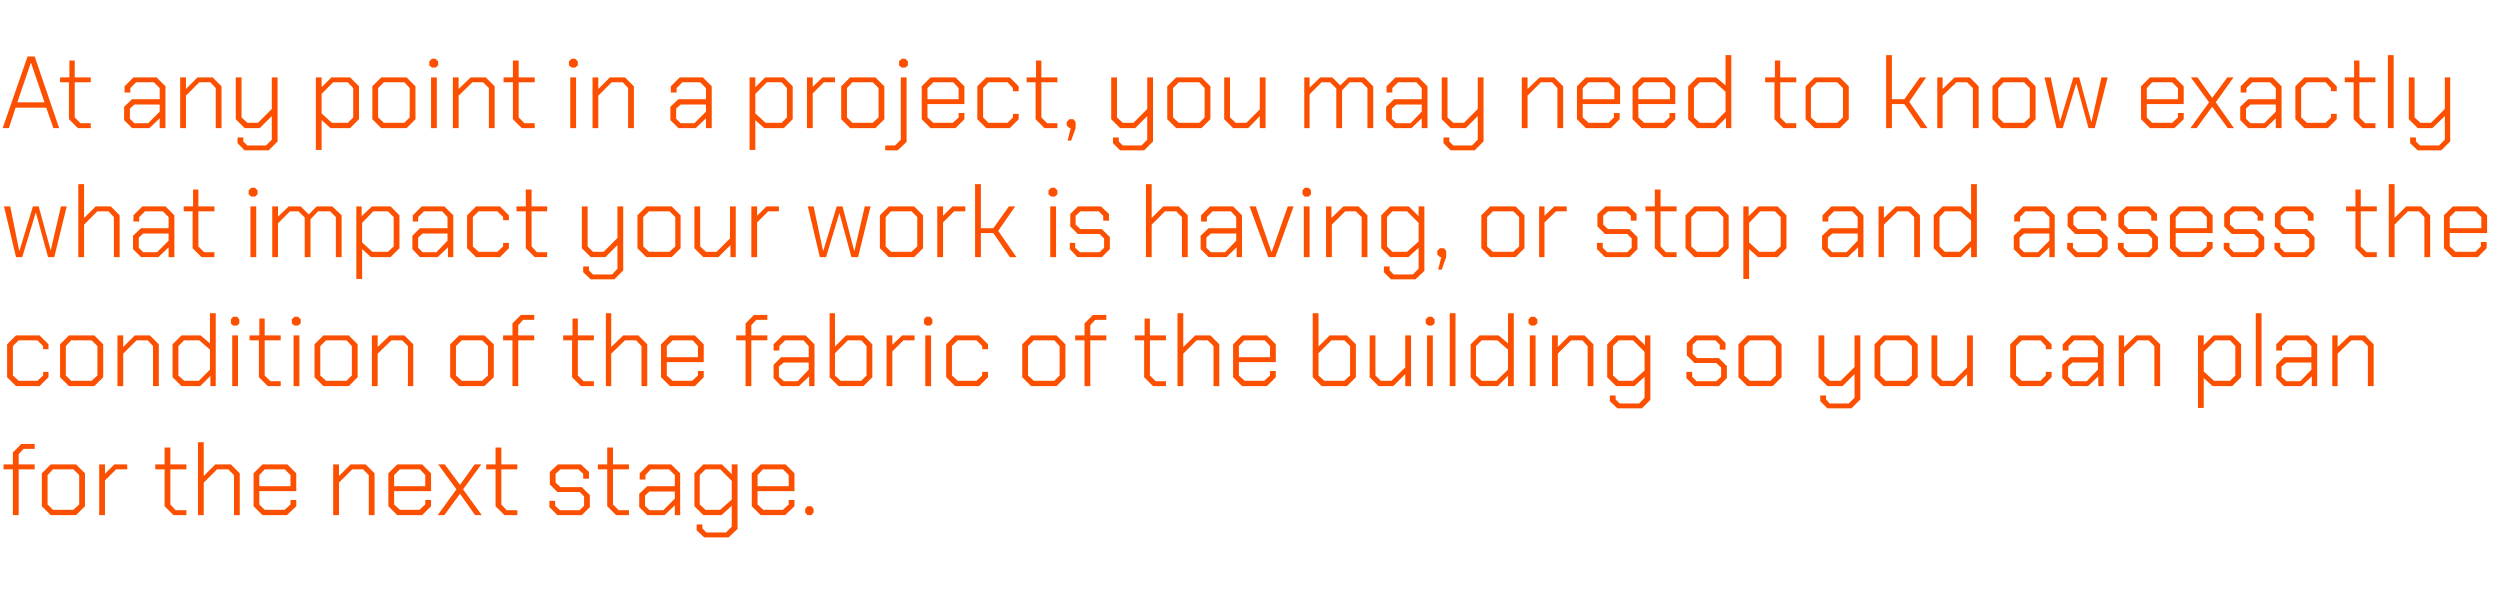 <?xml version="1.0" standalone="no"?><!DOCTYPE svg PUBLIC "-//W3C//DTD SVG 1.1//EN" "http://www.w3.org/Graphics/SVG/1.1/DTD/svg11.dtd"><svg xmlns="http://www.w3.org/2000/svg" version="1.1" width="562px" height="136.1px" viewBox="0 -6 562 136.1" style="top:-6px">  <desc>At any point in a project, you may need to know exactly what impact your work is having, or stop and assess the condi...</desc>  <defs/>  <g id="Polygon332069">    <path d="M 2.9 99.5 L 0.8 99.5 L 0.8 98.4 L 2.9 98.4 L 2.9 95.7 L 4.8 93.8 L 7.8 93.8 L 7.8 94.9 L 5.3 94.9 L 4.2 96.1 L 4.2 98.4 L 7.8 98.4 L 7.8 99.5 L 4.2 99.5 L 4.2 109.8 L 2.9 109.8 L 2.9 99.5 Z M 9.4 107.8 L 9.4 100.4 L 11.4 98.4 L 17.1 98.4 L 19.1 100.4 L 19.1 107.8 L 17.1 109.8 L 11.4 109.8 L 9.4 107.8 Z M 16.5 108.6 L 17.8 107.4 L 17.8 100.8 L 16.5 99.5 L 11.9 99.5 L 10.7 100.8 L 10.7 107.4 L 11.9 108.6 L 16.5 108.6 Z M 22.3 98.4 L 23.6 98.4 L 23.6 100.5 L 25.7 98.4 L 28.6 98.4 L 28.6 99.5 L 26.1 99.5 L 23.6 102 L 23.6 109.8 L 22.3 109.8 L 22.3 98.4 Z M 37 107.8 L 37 99.5 L 34.9 99.5 L 34.9 98.4 L 37 98.4 L 37 94.6 L 38.3 94.6 L 38.3 98.4 L 41.9 98.4 L 41.9 99.5 L 38.3 99.5 L 38.3 107.4 L 39.5 108.7 L 41.9 108.7 L 41.9 109.8 L 39 109.8 L 37 107.8 Z M 44.5 93.4 L 45.8 93.4 L 45.8 101 L 48.4 98.4 L 51.9 98.4 L 53.9 100.4 L 53.9 109.8 L 52.6 109.8 L 52.6 100.8 L 51.3 99.5 L 48.8 99.5 L 45.8 102.5 L 45.8 109.8 L 44.5 109.8 L 44.5 93.4 Z M 57 107.8 L 57 100.4 L 59 98.4 L 64.6 98.4 L 66.6 100.4 L 66.6 104.4 L 58.3 104.4 L 58.3 107.4 L 59.5 108.6 L 64 108.6 L 65.3 107.4 L 65.3 106.4 L 66.6 106.4 L 66.6 107.8 L 64.5 109.8 L 59 109.8 L 57 107.8 Z M 65.3 103.3 L 65.3 100.8 L 64 99.5 L 59.5 99.5 L 58.3 100.8 L 58.3 103.3 L 65.3 103.3 Z M 74.9 98.4 L 76.2 98.4 L 76.2 101 L 78.8 98.4 L 82.2 98.4 L 84.2 100.4 L 84.2 109.8 L 82.9 109.8 L 82.9 100.8 L 81.6 99.5 L 79.2 99.5 L 76.2 102.5 L 76.2 109.8 L 74.9 109.8 L 74.9 98.4 Z M 87.3 107.8 L 87.3 100.4 L 89.3 98.4 L 94.9 98.4 L 96.9 100.4 L 96.9 104.4 L 88.6 104.4 L 88.6 107.4 L 89.9 108.6 L 94.3 108.6 L 95.6 107.4 L 95.6 106.4 L 96.9 106.4 L 96.9 107.8 L 94.9 109.8 L 89.3 109.8 L 87.3 107.8 Z M 95.6 103.3 L 95.6 100.8 L 94.4 99.5 L 89.9 99.5 L 88.6 100.8 L 88.6 103.3 L 95.6 103.3 Z M 106.8 109.8 L 103.4 105 L 99.9 109.8 L 98.4 109.8 L 102.6 104 L 98.5 98.4 L 100 98.4 L 103.4 103 L 106.7 98.4 L 108.2 98.4 L 104.1 104 L 108.3 109.8 L 106.8 109.8 Z M 111.4 107.8 L 111.4 99.5 L 109.3 99.5 L 109.3 98.4 L 111.4 98.4 L 111.4 94.6 L 112.7 94.6 L 112.7 98.4 L 116.3 98.4 L 116.3 99.5 L 112.7 99.5 L 112.7 107.4 L 113.9 108.7 L 116.3 108.7 L 116.3 109.8 L 113.4 109.8 L 111.4 107.8 Z M 123.5 108 L 123.5 106.6 L 124.8 106.6 L 124.8 107.7 L 125.9 108.7 L 130.3 108.7 L 131.3 107.7 L 131.3 105.6 L 130.3 104.6 L 125.3 104.6 L 123.6 102.9 L 123.6 100.1 L 125.4 98.4 L 130.6 98.4 L 132.4 100.1 L 132.4 101.6 L 131.1 101.6 L 131.1 100.5 L 130 99.5 L 126 99.5 L 124.9 100.5 L 124.9 102.5 L 126 103.5 L 130.8 103.5 L 132.6 105.3 L 132.6 108 L 130.8 109.8 L 125.3 109.8 L 123.5 108 Z M 136.5 107.8 L 136.5 99.5 L 134.4 99.5 L 134.4 98.4 L 136.5 98.4 L 136.5 94.6 L 137.8 94.6 L 137.8 98.4 L 141.4 98.4 L 141.4 99.5 L 137.8 99.5 L 137.8 107.4 L 139.1 108.7 L 141.4 108.7 L 141.4 109.8 L 138.5 109.8 L 136.5 107.8 Z M 143.7 108 L 143.7 105 L 145.5 103.3 L 151.7 103.3 L 151.7 100.8 L 150.4 99.5 L 146.3 99.5 L 145.1 100.8 L 145.1 101.8 L 143.8 101.8 L 143.8 100.4 L 145.8 98.4 L 150.9 98.4 L 152.9 100.4 L 152.9 109.8 L 151.7 109.8 L 151.7 107.6 L 149.4 109.8 L 145.5 109.8 L 143.7 108 Z M 149.1 108.7 L 151.7 106.1 L 151.7 104.5 L 146 104.5 L 145 105.4 L 145 107.7 L 146 108.7 L 149.1 108.7 Z M 165.8 98.4 L 165.8 112.9 L 163.8 114.8 L 158.3 114.8 L 156.6 113.2 L 156.6 111.9 L 157.9 111.9 L 157.9 112.8 L 158.8 113.7 L 163.2 113.7 L 164.5 112.4 L 164.5 107.7 L 162.2 109.8 L 158.1 109.8 L 156.1 107.8 L 156.1 100.4 L 158.1 98.4 L 162.3 98.4 L 164.5 100.6 L 164.5 98.4 L 165.8 98.4 Z M 164.5 102.1 L 161.9 99.5 L 158.6 99.5 L 157.3 100.8 L 157.3 107.4 L 158.6 108.6 L 161.9 108.6 L 164.5 106.3 L 164.5 102.1 Z M 169 107.8 L 169 100.4 L 171 98.4 L 176.6 98.4 L 178.6 100.4 L 178.6 104.4 L 170.3 104.4 L 170.3 107.4 L 171.6 108.6 L 176 108.6 L 177.3 107.4 L 177.3 106.4 L 178.6 106.4 L 178.6 107.8 L 176.5 109.8 L 171 109.8 L 169 107.8 Z M 177.3 103.3 L 177.3 100.8 L 176 99.5 L 171.5 99.5 L 170.3 100.8 L 170.3 103.3 L 177.3 103.3 Z M 181 109.2 L 181 108.4 L 181.5 107.8 L 182.4 107.8 L 182.9 108.4 L 182.9 109.2 L 182.4 109.8 L 181.5 109.8 L 181 109.2 Z " stroke="none" fill="#fc5000"/>  </g>  <g id="Polygon332068">    <path d="M 1.6 78.8 L 1.6 71.4 L 3.6 69.4 L 8.9 69.4 L 10.9 71.4 L 10.9 72.5 L 9.7 72.5 L 9.7 71.8 L 8.4 70.5 L 4.2 70.5 L 2.9 71.8 L 2.9 78.4 L 4.2 79.6 L 8.4 79.6 L 9.7 78.4 L 9.7 77.6 L 10.9 77.6 L 10.9 78.8 L 8.9 80.8 L 3.6 80.8 L 1.6 78.8 Z M 13.5 78.8 L 13.5 71.4 L 15.5 69.4 L 21.2 69.4 L 23.2 71.4 L 23.2 78.8 L 21.2 80.8 L 15.5 80.8 L 13.5 78.8 Z M 20.6 79.6 L 21.9 78.4 L 21.9 71.8 L 20.6 70.5 L 16 70.5 L 14.8 71.8 L 14.8 78.4 L 16 79.6 L 20.6 79.6 Z M 26.4 69.4 L 27.7 69.4 L 27.7 72 L 30.3 69.4 L 33.7 69.4 L 35.7 71.4 L 35.7 80.8 L 34.4 80.8 L 34.4 71.8 L 33.2 70.5 L 30.7 70.5 L 27.7 73.5 L 27.7 80.8 L 26.4 80.8 L 26.4 69.4 Z M 38.8 78.8 L 38.8 71.4 L 40.8 69.4 L 45.1 69.4 L 47.2 71.2 L 47.2 64.4 L 48.5 64.4 L 48.5 80.8 L 47.3 80.8 L 47.3 78.5 L 45 80.8 L 40.8 80.8 L 38.8 78.8 Z M 44.7 79.6 L 47.2 77.1 L 47.2 72.6 L 44.8 70.5 L 41.4 70.5 L 40.1 71.8 L 40.1 78.4 L 41.4 79.6 L 44.7 79.6 Z M 51.9 66.7 L 51.9 65.8 L 52.4 65.2 L 53.3 65.2 L 53.8 65.8 L 53.8 66.7 L 53.3 67.2 L 52.4 67.2 L 51.9 66.7 Z M 52.2 69.4 L 53.5 69.4 L 53.5 80.8 L 52.2 80.8 L 52.2 69.4 Z M 58.2 78.8 L 58.2 70.5 L 56.1 70.5 L 56.1 69.4 L 58.3 69.4 L 58.3 65.6 L 59.5 65.6 L 59.5 69.4 L 63.1 69.4 L 63.1 70.5 L 59.5 70.5 L 59.5 78.4 L 60.8 79.7 L 63.1 79.7 L 63.1 80.8 L 60.2 80.8 L 58.2 78.8 Z M 65.6 66.7 L 65.6 65.8 L 66.2 65.2 L 67 65.2 L 67.6 65.8 L 67.6 66.7 L 67 67.2 L 66.2 67.2 L 65.6 66.7 Z M 66 69.4 L 67.3 69.4 L 67.3 80.8 L 66 80.8 L 66 69.4 Z M 70.7 78.8 L 70.7 71.4 L 72.7 69.4 L 78.4 69.4 L 80.4 71.4 L 80.4 78.8 L 78.4 80.8 L 72.7 80.8 L 70.7 78.8 Z M 77.9 79.6 L 79.1 78.4 L 79.1 71.8 L 77.9 70.5 L 73.3 70.5 L 72 71.8 L 72 78.4 L 73.3 79.6 L 77.9 79.6 Z M 83.6 69.4 L 84.9 69.4 L 84.9 72 L 87.6 69.4 L 90.9 69.4 L 92.9 71.4 L 92.9 80.8 L 91.7 80.8 L 91.7 71.8 L 90.4 70.5 L 88 70.5 L 84.9 73.5 L 84.9 80.8 L 83.6 80.8 L 83.6 69.4 Z M 101.2 78.8 L 101.2 71.4 L 103.2 69.4 L 108.9 69.4 L 111 71.4 L 111 78.8 L 108.9 80.8 L 103.2 80.8 L 101.2 78.8 Z M 108.4 79.6 L 109.7 78.4 L 109.7 71.8 L 108.4 70.5 L 103.8 70.5 L 102.5 71.8 L 102.5 78.4 L 103.8 79.6 L 108.4 79.6 Z M 115.2 70.5 L 113.1 70.5 L 113.1 69.4 L 115.2 69.4 L 115.2 66.7 L 117.1 64.8 L 120.1 64.8 L 120.1 65.9 L 117.6 65.9 L 116.5 67.1 L 116.5 69.4 L 120.1 69.4 L 120.1 70.5 L 116.5 70.5 L 116.5 80.8 L 115.2 80.8 L 115.2 70.5 Z M 128.6 78.8 L 128.6 70.5 L 126.6 70.5 L 126.6 69.4 L 128.7 69.4 L 128.7 65.6 L 129.9 65.6 L 129.9 69.4 L 133.5 69.4 L 133.5 70.5 L 129.9 70.5 L 129.9 78.4 L 131.2 79.7 L 133.5 79.7 L 133.5 80.8 L 130.6 80.8 L 128.6 78.8 Z M 136.2 64.4 L 137.4 64.4 L 137.4 72 L 140.1 69.4 L 143.5 69.4 L 145.5 71.4 L 145.5 80.8 L 144.2 80.8 L 144.2 71.8 L 143 70.5 L 140.5 70.5 L 137.4 73.5 L 137.4 80.8 L 136.2 80.8 L 136.2 64.4 Z M 148.6 78.8 L 148.6 71.4 L 150.6 69.4 L 156.2 69.4 L 158.2 71.4 L 158.2 75.4 L 149.9 75.4 L 149.9 78.4 L 151.2 79.6 L 155.6 79.6 L 156.9 78.4 L 156.9 77.4 L 158.2 77.4 L 158.2 78.8 L 156.2 80.8 L 150.6 80.8 L 148.6 78.8 Z M 156.9 74.3 L 156.9 71.8 L 155.7 70.5 L 151.2 70.5 L 149.9 71.8 L 149.9 74.3 L 156.9 74.3 Z M 167.6 70.5 L 165.5 70.5 L 165.5 69.4 L 167.6 69.4 L 167.6 66.7 L 169.5 64.8 L 172.5 64.8 L 172.5 65.9 L 170 65.9 L 168.9 67.1 L 168.9 69.4 L 172.5 69.4 L 172.5 70.5 L 168.9 70.5 L 168.9 80.8 L 167.6 80.8 L 167.6 70.5 Z M 173.9 79 L 173.9 76 L 175.6 74.3 L 181.8 74.3 L 181.8 71.8 L 180.6 70.5 L 176.5 70.5 L 175.2 71.8 L 175.2 72.8 L 173.9 72.8 L 173.9 71.4 L 175.9 69.4 L 181.1 69.4 L 183.1 71.4 L 183.1 80.8 L 181.9 80.8 L 181.9 78.6 L 179.6 80.8 L 175.6 80.8 L 173.9 79 Z M 179.3 79.7 L 181.8 77.1 L 181.8 75.5 L 176.2 75.5 L 175.1 76.4 L 175.1 78.7 L 176.2 79.7 L 179.3 79.7 Z M 186.5 78.8 L 186.5 64.4 L 187.7 64.4 L 187.7 71.9 L 190.2 69.4 L 194.1 69.4 L 196.1 71.4 L 196.1 78.8 L 194.1 80.8 L 188.5 80.8 L 186.5 78.8 Z M 193.6 79.6 L 194.8 78.4 L 194.8 71.8 L 193.6 70.5 L 190.6 70.5 L 187.7 73.4 L 187.7 78.4 L 189 79.6 L 193.6 79.6 Z M 199.3 69.4 L 200.6 69.4 L 200.6 71.5 L 202.8 69.4 L 205.6 69.4 L 205.6 70.5 L 203.1 70.5 L 200.6 73 L 200.6 80.8 L 199.3 80.8 L 199.3 69.4 Z M 207.7 66.7 L 207.7 65.8 L 208.2 65.2 L 209.1 65.2 L 209.6 65.8 L 209.6 66.7 L 209.1 67.2 L 208.2 67.2 L 207.7 66.7 Z M 208 69.4 L 209.3 69.4 L 209.3 80.8 L 208 80.8 L 208 69.4 Z M 212.7 78.8 L 212.7 71.4 L 214.7 69.4 L 220.1 69.4 L 222.1 71.4 L 222.1 72.5 L 220.8 72.5 L 220.8 71.8 L 219.5 70.5 L 215.3 70.5 L 214 71.8 L 214 78.4 L 215.3 79.6 L 219.5 79.6 L 220.8 78.4 L 220.8 77.6 L 222.1 77.6 L 222.1 78.8 L 220.1 80.8 L 214.7 80.8 L 212.7 78.8 Z M 229.8 78.8 L 229.8 71.4 L 231.8 69.4 L 237.5 69.4 L 239.5 71.4 L 239.5 78.8 L 237.5 80.8 L 231.8 80.8 L 229.8 78.8 Z M 237 79.6 L 238.2 78.4 L 238.2 71.8 L 237 70.5 L 232.4 70.5 L 231.1 71.8 L 231.1 78.4 L 232.4 79.6 L 237 79.6 Z M 243.8 70.5 L 241.7 70.5 L 241.7 69.4 L 243.8 69.4 L 243.8 66.7 L 245.7 64.8 L 248.7 64.8 L 248.7 65.9 L 246.2 65.9 L 245.1 67.1 L 245.1 69.4 L 248.7 69.4 L 248.7 70.5 L 245.1 70.5 L 245.1 80.8 L 243.8 80.8 L 243.8 70.5 Z M 257.2 78.8 L 257.2 70.5 L 255.1 70.5 L 255.1 69.4 L 257.3 69.4 L 257.3 65.6 L 258.5 65.6 L 258.5 69.4 L 262.1 69.4 L 262.1 70.5 L 258.5 70.5 L 258.5 78.4 L 259.8 79.7 L 262.1 79.7 L 262.1 80.8 L 259.2 80.8 L 257.2 78.8 Z M 264.7 64.4 L 266 64.4 L 266 72 L 268.7 69.4 L 272.1 69.4 L 274.1 71.4 L 274.1 80.8 L 272.8 80.8 L 272.8 71.8 L 271.5 70.5 L 269 70.5 L 266 73.5 L 266 80.8 L 264.7 80.8 L 264.7 64.4 Z M 277.2 78.8 L 277.2 71.4 L 279.2 69.4 L 284.8 69.4 L 286.8 71.4 L 286.8 75.4 L 278.5 75.4 L 278.5 78.4 L 279.8 79.6 L 284.2 79.6 L 285.5 78.4 L 285.5 77.4 L 286.8 77.4 L 286.8 78.8 L 284.8 80.8 L 279.2 80.8 L 277.2 78.8 Z M 285.5 74.3 L 285.5 71.8 L 284.3 70.5 L 279.7 70.5 L 278.5 71.8 L 278.5 74.3 L 285.5 74.3 Z M 295.1 78.8 L 295.1 64.4 L 296.4 64.4 L 296.4 71.9 L 298.9 69.4 L 302.8 69.4 L 304.8 71.4 L 304.8 78.8 L 302.8 80.8 L 297.1 80.8 L 295.1 78.8 Z M 302.2 79.6 L 303.5 78.4 L 303.5 71.8 L 302.2 70.5 L 299.3 70.5 L 296.4 73.4 L 296.4 78.4 L 297.7 79.6 L 302.2 79.6 Z M 307.9 78.8 L 307.9 69.4 L 309.2 69.4 L 309.2 78.4 L 310.4 79.6 L 312.8 79.6 L 315.9 76.6 L 315.9 69.4 L 317.2 69.4 L 317.2 80.8 L 315.9 80.8 L 315.9 78.1 L 313.2 80.8 L 309.9 80.8 L 307.9 78.8 Z M 320.5 66.7 L 320.5 65.8 L 321.1 65.2 L 321.9 65.2 L 322.5 65.8 L 322.5 66.7 L 321.9 67.2 L 321.1 67.2 L 320.5 66.7 Z M 320.8 69.4 L 322.1 69.4 L 322.1 80.8 L 320.8 80.8 L 320.8 69.4 Z M 325.9 64.4 L 327.2 64.4 L 327.2 80.8 L 325.9 80.8 L 325.9 64.4 Z M 330.6 78.8 L 330.6 71.4 L 332.6 69.4 L 336.9 69.4 L 339 71.2 L 339 64.4 L 340.3 64.4 L 340.3 80.8 L 339 80.8 L 339 78.5 L 336.7 80.8 L 332.6 80.8 L 330.6 78.8 Z M 336.4 79.6 L 339 77.1 L 339 72.6 L 336.6 70.5 L 333.1 70.5 L 331.8 71.8 L 331.8 78.4 L 333.1 79.6 L 336.4 79.6 Z M 343.6 66.7 L 343.6 65.8 L 344.2 65.2 L 345 65.2 L 345.6 65.8 L 345.6 66.7 L 345 67.2 L 344.2 67.2 L 343.6 66.7 Z M 343.9 69.4 L 345.2 69.4 L 345.2 80.8 L 343.9 80.8 L 343.9 69.4 Z M 348.9 69.4 L 350.2 69.4 L 350.2 72 L 352.8 69.4 L 356.2 69.4 L 358.2 71.4 L 358.2 80.8 L 356.9 80.8 L 356.9 71.8 L 355.7 70.5 L 353.2 70.5 L 350.2 73.5 L 350.2 80.8 L 348.9 80.8 L 348.9 69.4 Z M 371 69.4 L 371 83.9 L 369.1 85.8 L 363.6 85.8 L 361.9 84.2 L 361.9 82.9 L 363.2 82.9 L 363.2 83.8 L 364.1 84.7 L 368.5 84.7 L 369.7 83.4 L 369.7 78.7 L 367.4 80.8 L 363.3 80.8 L 361.3 78.8 L 361.3 71.4 L 363.3 69.4 L 367.5 69.4 L 369.8 71.6 L 369.8 69.4 L 371 69.4 Z M 369.7 73.1 L 367.1 70.5 L 363.9 70.5 L 362.6 71.8 L 362.6 78.4 L 363.9 79.6 L 367.1 79.6 L 369.7 77.3 L 369.7 73.1 Z M 379.1 79 L 379.1 77.6 L 380.4 77.6 L 380.4 78.7 L 381.4 79.7 L 385.8 79.7 L 386.9 78.7 L 386.9 76.6 L 385.8 75.6 L 380.9 75.6 L 379.2 73.9 L 379.2 71.1 L 381 69.4 L 386.2 69.4 L 387.9 71.1 L 387.9 72.6 L 386.6 72.6 L 386.6 71.5 L 385.6 70.5 L 381.5 70.5 L 380.5 71.5 L 380.5 73.5 L 381.5 74.5 L 386.4 74.5 L 388.2 76.3 L 388.2 79 L 386.4 80.8 L 380.9 80.8 L 379.1 79 Z M 390.8 78.8 L 390.8 71.4 L 392.8 69.4 L 398.5 69.4 L 400.5 71.4 L 400.5 78.8 L 398.5 80.8 L 392.8 80.8 L 390.8 78.8 Z M 398 79.6 L 399.2 78.4 L 399.2 71.8 L 398 70.5 L 393.4 70.5 L 392.1 71.8 L 392.1 78.4 L 393.4 79.6 L 398 79.6 Z M 418.2 69.4 L 418.2 83.8 L 416.2 85.8 L 410.8 85.8 L 409.2 84.2 L 409.2 82.9 L 410.5 82.9 L 410.5 83.8 L 411.3 84.7 L 415.6 84.7 L 416.9 83.4 L 416.9 78.1 L 414.2 80.8 L 410.8 80.8 L 408.8 78.8 L 408.8 69.4 L 410.1 69.4 L 410.1 78.4 L 411.4 79.6 L 413.8 79.6 L 416.9 76.5 L 416.9 69.4 L 418.2 69.4 Z M 421.4 78.8 L 421.4 71.4 L 423.4 69.4 L 429.1 69.4 L 431.1 71.4 L 431.1 78.8 L 429.1 80.8 L 423.4 80.8 L 421.4 78.8 Z M 428.5 79.6 L 429.8 78.4 L 429.8 71.8 L 428.5 70.5 L 423.9 70.5 L 422.7 71.8 L 422.7 78.4 L 423.9 79.6 L 428.5 79.6 Z M 434.2 78.8 L 434.2 69.4 L 435.5 69.4 L 435.5 78.4 L 436.7 79.6 L 439.2 79.6 L 442.2 76.6 L 442.2 69.4 L 443.5 69.4 L 443.5 80.8 L 442.2 80.8 L 442.2 78.1 L 439.5 80.8 L 436.2 80.8 L 434.2 78.8 Z M 451.9 78.8 L 451.9 71.4 L 453.9 69.4 L 459.2 69.4 L 461.2 71.4 L 461.2 72.5 L 459.9 72.5 L 459.9 71.8 L 458.7 70.5 L 454.5 70.5 L 453.2 71.8 L 453.2 78.4 L 454.5 79.6 L 458.7 79.6 L 459.9 78.4 L 459.9 77.6 L 461.2 77.6 L 461.2 78.8 L 459.2 80.8 L 453.9 80.8 L 451.9 78.8 Z M 463.6 79 L 463.6 76 L 465.4 74.3 L 471.6 74.3 L 471.6 71.8 L 470.4 70.5 L 466.3 70.5 L 465 71.8 L 465 72.8 L 463.7 72.8 L 463.7 71.4 L 465.7 69.4 L 470.9 69.4 L 472.9 71.4 L 472.9 80.8 L 471.7 80.8 L 471.7 78.6 L 469.4 80.8 L 465.4 80.8 L 463.6 79 Z M 469.1 79.7 L 471.6 77.1 L 471.6 75.5 L 465.9 75.5 L 464.9 76.4 L 464.9 78.7 L 465.9 79.7 L 469.1 79.7 Z M 476.3 69.4 L 477.5 69.4 L 477.5 72 L 480.2 69.4 L 483.6 69.4 L 485.6 71.4 L 485.6 80.8 L 484.3 80.8 L 484.3 71.8 L 483 70.5 L 480.6 70.5 L 477.5 73.5 L 477.5 80.8 L 476.3 80.8 L 476.3 69.4 Z M 494.1 69.4 L 495.4 69.4 L 495.4 71.6 L 497.6 69.4 L 501.8 69.4 L 503.8 71.4 L 503.8 78.8 L 501.8 80.8 L 497.4 80.8 L 495.4 79 L 495.4 85.7 L 494.1 85.7 L 494.1 69.4 Z M 501.3 79.6 L 502.5 78.4 L 502.5 71.8 L 501.3 70.5 L 498 70.5 L 495.4 73.1 L 495.4 77.5 L 497.7 79.6 L 501.3 79.6 Z M 507.1 64.4 L 508.4 64.4 L 508.4 80.8 L 507.1 80.8 L 507.1 64.4 Z M 511.7 79 L 511.7 76 L 513.4 74.3 L 519.6 74.3 L 519.6 71.8 L 518.4 70.5 L 514.3 70.5 L 513 71.8 L 513 72.8 L 511.7 72.8 L 511.7 71.4 L 513.7 69.4 L 518.9 69.4 L 520.9 71.4 L 520.9 80.8 L 519.7 80.8 L 519.7 78.6 L 517.4 80.8 L 513.4 80.8 L 511.7 79 Z M 517.1 79.7 L 519.6 77.1 L 519.6 75.5 L 514 75.5 L 512.9 76.4 L 512.9 78.7 L 514 79.7 L 517.1 79.7 Z M 524.3 69.4 L 525.5 69.4 L 525.5 72 L 528.2 69.4 L 531.6 69.4 L 533.6 71.4 L 533.6 80.8 L 532.3 80.8 L 532.3 71.8 L 531 70.5 L 528.6 70.5 L 525.5 73.5 L 525.5 80.8 L 524.3 80.8 L 524.3 69.4 Z " stroke="none" fill="#fc5000"/>  </g>  <g id="Polygon332067">    <path d="M 0.9 40.4 L 2.3 40.4 L 4.3 50.3 L 4.4 50.3 L 7.4 40.4 L 8.7 40.4 L 11.4 50.3 L 11.4 50.3 L 13.7 40.4 L 15 40.4 L 12.2 51.8 L 10.8 51.8 L 8.1 41.9 L 8 41.9 L 5 51.8 L 3.6 51.8 L 0.9 40.4 Z M 17.6 35.4 L 18.9 35.4 L 18.9 43 L 21.5 40.4 L 24.9 40.4 L 26.9 42.4 L 26.9 51.8 L 25.6 51.8 L 25.6 42.8 L 24.4 41.5 L 21.9 41.5 L 18.9 44.5 L 18.9 51.8 L 17.6 51.8 L 17.6 35.4 Z M 29.9 50 L 29.9 47 L 31.7 45.3 L 37.9 45.3 L 37.9 42.8 L 36.6 41.5 L 32.6 41.5 L 31.3 42.8 L 31.3 43.8 L 30 43.8 L 30 42.4 L 32 40.4 L 37.2 40.4 L 39.2 42.4 L 39.2 51.8 L 37.9 51.8 L 37.9 49.6 L 35.6 51.8 L 31.7 51.8 L 29.9 50 Z M 35.3 50.7 L 37.9 48.1 L 37.9 46.5 L 32.2 46.5 L 31.2 47.4 L 31.2 49.7 L 32.2 50.7 L 35.3 50.7 Z M 43.3 49.8 L 43.3 41.5 L 41.3 41.5 L 41.3 40.4 L 43.4 40.4 L 43.4 36.6 L 44.6 36.6 L 44.6 40.4 L 48.2 40.4 L 48.2 41.5 L 44.6 41.5 L 44.6 49.4 L 45.9 50.7 L 48.2 50.7 L 48.2 51.8 L 45.3 51.8 L 43.3 49.8 Z M 55.9 37.7 L 55.9 36.8 L 56.5 36.2 L 57.3 36.2 L 57.9 36.8 L 57.9 37.7 L 57.3 38.2 L 56.5 38.2 L 55.9 37.7 Z M 56.3 40.4 L 57.6 40.4 L 57.6 51.8 L 56.3 51.8 L 56.3 40.4 Z M 61.2 40.4 L 62.5 40.4 L 62.5 42.7 L 64.9 40.4 L 67.6 40.4 L 69.4 42.2 L 71.2 40.4 L 74.7 40.4 L 76.8 42.4 L 76.8 51.8 L 75.5 51.8 L 75.5 42.8 L 74.2 41.5 L 71.5 41.5 L 69.8 43.3 L 69.8 51.8 L 68.5 51.8 L 68.5 42.9 L 67.1 41.5 L 65.2 41.5 L 62.5 44.2 L 62.5 51.8 L 61.2 51.8 L 61.2 40.4 Z M 80.1 40.4 L 81.3 40.4 L 81.3 42.6 L 83.6 40.4 L 87.8 40.4 L 89.8 42.4 L 89.8 49.8 L 87.8 51.8 L 83.4 51.8 L 81.4 50 L 81.4 56.7 L 80.1 56.7 L 80.1 40.4 Z M 87.2 50.6 L 88.5 49.4 L 88.5 42.8 L 87.2 41.5 L 83.9 41.5 L 81.4 44.1 L 81.4 48.5 L 83.7 50.6 L 87.2 50.6 Z M 92.7 50 L 92.7 47 L 94.4 45.3 L 100.6 45.3 L 100.6 42.8 L 99.4 41.5 L 95.3 41.5 L 94 42.8 L 94 43.8 L 92.8 43.8 L 92.8 42.4 L 94.8 40.4 L 99.9 40.4 L 101.9 42.4 L 101.9 51.8 L 100.7 51.8 L 100.7 49.6 L 98.4 51.8 L 94.4 51.8 L 92.7 50 Z M 98.1 50.7 L 100.6 48.1 L 100.6 46.5 L 95 46.5 L 94 47.4 L 94 49.7 L 95 50.7 L 98.1 50.7 Z M 105 49.8 L 105 42.4 L 107 40.4 L 112.4 40.4 L 114.4 42.4 L 114.4 43.5 L 113.1 43.5 L 113.1 42.8 L 111.8 41.5 L 107.6 41.5 L 106.3 42.8 L 106.3 49.4 L 107.6 50.6 L 111.8 50.6 L 113.1 49.4 L 113.1 48.6 L 114.4 48.6 L 114.4 49.8 L 112.4 51.8 L 107 51.8 L 105 49.8 Z M 118.2 49.8 L 118.2 41.5 L 116.1 41.5 L 116.1 40.4 L 118.2 40.4 L 118.2 36.6 L 119.5 36.6 L 119.5 40.4 L 123 40.4 L 123 41.5 L 119.5 41.5 L 119.5 49.4 L 120.7 50.7 L 123 50.7 L 123 51.8 L 120.2 51.8 L 118.2 49.8 Z M 140.1 40.4 L 140.1 54.8 L 138.1 56.8 L 132.8 56.8 L 131.1 55.2 L 131.1 53.9 L 132.4 53.9 L 132.4 54.8 L 133.3 55.7 L 137.6 55.7 L 138.8 54.4 L 138.8 49.1 L 136.1 51.8 L 132.8 51.8 L 130.8 49.8 L 130.8 40.4 L 132.1 40.4 L 132.1 49.4 L 133.3 50.6 L 135.7 50.6 L 138.8 47.5 L 138.8 40.4 L 140.1 40.4 Z M 143.3 49.8 L 143.3 42.4 L 145.3 40.4 L 151 40.4 L 153 42.4 L 153 49.8 L 151 51.8 L 145.3 51.8 L 143.3 49.8 Z M 150.5 50.6 L 151.8 49.4 L 151.8 42.8 L 150.5 41.5 L 145.9 41.5 L 144.6 42.8 L 144.6 49.4 L 145.9 50.6 L 150.5 50.6 Z M 156.1 49.8 L 156.1 40.4 L 157.4 40.4 L 157.4 49.4 L 158.7 50.6 L 161.1 50.6 L 164.1 47.6 L 164.1 40.4 L 165.4 40.4 L 165.4 51.8 L 164.2 51.8 L 164.2 49.1 L 161.5 51.8 L 158.1 51.8 L 156.1 49.8 Z M 168.9 40.4 L 170.2 40.4 L 170.2 42.5 L 172.3 40.4 L 175.1 40.4 L 175.1 41.5 L 172.7 41.5 L 170.2 44 L 170.2 51.8 L 168.9 51.8 L 168.9 40.4 Z M 181.6 40.4 L 182.9 40.4 L 185 50.3 L 185.1 50.3 L 188.1 40.4 L 189.4 40.4 L 192 50.3 L 192.1 50.3 L 194.4 40.4 L 195.7 40.4 L 192.9 51.8 L 191.4 51.8 L 188.7 41.9 L 188.7 41.9 L 185.7 51.8 L 184.3 51.8 L 181.6 40.4 Z M 197.8 49.8 L 197.8 42.4 L 199.8 40.4 L 205.5 40.4 L 207.5 42.4 L 207.5 49.8 L 205.5 51.8 L 199.8 51.8 L 197.8 49.8 Z M 204.9 50.6 L 206.2 49.4 L 206.2 42.8 L 204.9 41.5 L 200.3 41.5 L 199.1 42.8 L 199.1 49.4 L 200.3 50.6 L 204.9 50.6 Z M 210.7 40.4 L 212 40.4 L 212 42.5 L 214.1 40.4 L 217 40.4 L 217 41.5 L 214.5 41.5 L 212 44 L 212 51.8 L 210.7 51.8 L 210.7 40.4 Z M 219.2 35.4 L 220.5 35.4 L 220.5 45.3 L 223.3 45.3 L 226.8 40.4 L 228.2 40.4 L 224.4 45.9 L 228.5 51.8 L 227 51.8 L 223.3 46.4 L 220.5 46.4 L 220.5 51.8 L 219.2 51.8 L 219.2 35.4 Z M 235.7 37.7 L 235.7 36.8 L 236.3 36.2 L 237.1 36.2 L 237.7 36.8 L 237.7 37.7 L 237.1 38.2 L 236.3 38.2 L 235.7 37.7 Z M 236.1 40.4 L 237.4 40.4 L 237.4 51.8 L 236.1 51.8 L 236.1 40.4 Z M 240.5 50 L 240.5 48.6 L 241.7 48.6 L 241.7 49.7 L 242.8 50.7 L 247.2 50.7 L 248.2 49.7 L 248.2 47.6 L 247.2 46.6 L 242.3 46.6 L 240.6 44.9 L 240.6 42.1 L 242.3 40.4 L 247.5 40.4 L 249.3 42.1 L 249.3 43.6 L 248 43.6 L 248 42.5 L 247 41.5 L 242.9 41.5 L 241.8 42.5 L 241.8 44.5 L 242.9 45.5 L 247.7 45.5 L 249.5 47.3 L 249.5 50 L 247.7 51.8 L 242.2 51.8 L 240.5 50 Z M 257.6 35.4 L 258.9 35.4 L 258.9 43 L 261.5 40.4 L 265 40.4 L 267 42.4 L 267 51.8 L 265.7 51.8 L 265.7 42.8 L 264.4 41.5 L 261.9 41.5 L 258.9 44.5 L 258.9 51.8 L 257.6 51.8 L 257.6 35.4 Z M 269.9 50 L 269.9 47 L 271.7 45.3 L 277.9 45.3 L 277.9 42.8 L 276.7 41.5 L 272.6 41.5 L 271.3 42.8 L 271.3 43.8 L 270 43.8 L 270 42.4 L 272 40.4 L 277.2 40.4 L 279.2 42.4 L 279.2 51.8 L 278 51.8 L 278 49.6 L 275.7 51.8 L 271.7 51.8 L 269.9 50 Z M 275.4 50.7 L 277.9 48.1 L 277.9 46.5 L 272.2 46.5 L 271.2 47.4 L 271.2 49.7 L 272.2 50.7 L 275.4 50.7 Z M 280.9 40.4 L 282.3 40.4 L 285.8 50.6 L 285.9 50.6 L 289.5 40.4 L 290.8 40.4 L 286.7 51.8 L 285.1 51.8 L 280.9 40.4 Z M 292.8 37.7 L 292.8 36.8 L 293.3 36.2 L 294.2 36.2 L 294.7 36.8 L 294.7 37.7 L 294.2 38.2 L 293.3 38.2 L 292.8 37.7 Z M 293.1 40.4 L 294.4 40.4 L 294.4 51.8 L 293.1 51.8 L 293.1 40.4 Z M 298.1 40.4 L 299.3 40.4 L 299.3 43 L 302 40.4 L 305.4 40.4 L 307.4 42.4 L 307.4 51.8 L 306.1 51.8 L 306.1 42.8 L 304.8 41.5 L 302.4 41.5 L 299.4 44.5 L 299.4 51.8 L 298.1 51.8 L 298.1 40.4 Z M 320.2 40.4 L 320.2 54.9 L 318.2 56.8 L 312.7 56.8 L 311.1 55.2 L 311.1 53.9 L 312.4 53.9 L 312.4 54.8 L 313.3 55.7 L 317.6 55.7 L 318.9 54.4 L 318.9 49.7 L 316.6 51.8 L 312.5 51.8 L 310.5 49.8 L 310.5 42.4 L 312.5 40.4 L 316.7 40.4 L 318.9 42.6 L 318.9 40.4 L 320.2 40.4 Z M 318.9 44.1 L 316.3 41.5 L 313 41.5 L 311.8 42.8 L 311.8 49.4 L 313 50.6 L 316.3 50.6 L 318.9 48.3 L 318.9 44.1 Z M 324 51.8 L 323.7 51.8 L 323.1 51.2 L 323.1 50.4 L 323.7 49.8 L 324.6 49.8 L 325.1 50.4 L 325.1 51.8 L 324.1 54.6 L 323.3 54.6 L 324 51.8 Z M 333 49.8 L 333 42.4 L 335 40.4 L 340.7 40.4 L 342.7 42.4 L 342.7 49.8 L 340.7 51.8 L 335 51.8 L 333 49.8 Z M 340.2 50.6 L 341.5 49.4 L 341.5 42.8 L 340.2 41.5 L 335.6 41.5 L 334.3 42.8 L 334.3 49.4 L 335.6 50.6 L 340.2 50.6 Z M 346 40.4 L 347.2 40.4 L 347.2 42.5 L 349.4 40.4 L 352.2 40.4 L 352.2 41.5 L 349.8 41.5 L 347.2 44 L 347.2 51.8 L 346 51.8 L 346 40.4 Z M 359 50 L 359 48.6 L 360.3 48.6 L 360.3 49.7 L 361.3 50.7 L 365.8 50.7 L 366.8 49.7 L 366.8 47.6 L 365.8 46.6 L 360.8 46.6 L 359.1 44.9 L 359.1 42.1 L 360.9 40.4 L 366.1 40.4 L 367.9 42.1 L 367.9 43.6 L 366.6 43.6 L 366.6 42.5 L 365.5 41.5 L 361.5 41.5 L 360.4 42.5 L 360.4 44.5 L 361.5 45.5 L 366.3 45.5 L 368.1 47.3 L 368.1 50 L 366.3 51.8 L 360.8 51.8 L 359 50 Z M 372 49.8 L 372 41.5 L 369.9 41.5 L 369.9 40.4 L 372 40.4 L 372 36.6 L 373.3 36.6 L 373.3 40.4 L 376.9 40.4 L 376.9 41.5 L 373.3 41.5 L 373.3 49.4 L 374.5 50.7 L 376.9 50.7 L 376.9 51.8 L 374 51.8 L 372 49.8 Z M 378.9 49.8 L 378.9 42.4 L 380.9 40.4 L 386.6 40.4 L 388.6 42.4 L 388.6 49.8 L 386.6 51.8 L 380.9 51.8 L 378.9 49.8 Z M 386.1 50.6 L 387.4 49.4 L 387.4 42.8 L 386.1 41.5 L 381.5 41.5 L 380.2 42.8 L 380.2 49.4 L 381.5 50.6 L 386.1 50.6 Z M 391.9 40.4 L 393.1 40.4 L 393.1 42.6 L 395.3 40.4 L 399.6 40.4 L 401.6 42.4 L 401.6 49.8 L 399.6 51.8 L 395.2 51.8 L 393.2 50 L 393.2 56.7 L 391.9 56.7 L 391.9 40.4 Z M 399 50.6 L 400.3 49.4 L 400.3 42.8 L 399 41.5 L 395.7 41.5 L 393.2 44.1 L 393.2 48.5 L 395.5 50.6 L 399 50.6 Z M 409.6 50 L 409.6 47 L 411.4 45.3 L 417.6 45.3 L 417.6 42.8 L 416.4 41.5 L 412.3 41.5 L 411 42.8 L 411 43.8 L 409.7 43.8 L 409.7 42.4 L 411.7 40.4 L 416.9 40.4 L 418.9 42.4 L 418.9 51.8 L 417.7 51.8 L 417.7 49.6 L 415.4 51.8 L 411.4 51.8 L 409.6 50 Z M 415.1 50.7 L 417.6 48.1 L 417.6 46.5 L 411.9 46.5 L 410.9 47.4 L 410.9 49.7 L 411.9 50.7 L 415.1 50.7 Z M 422.3 40.4 L 423.5 40.4 L 423.5 43 L 426.2 40.4 L 429.6 40.4 L 431.6 42.4 L 431.6 51.8 L 430.3 51.8 L 430.3 42.8 L 429 41.5 L 426.6 41.5 L 423.5 44.5 L 423.5 51.8 L 422.3 51.8 L 422.3 40.4 Z M 434.7 49.8 L 434.7 42.4 L 436.7 40.4 L 441 40.4 L 443.1 42.2 L 443.1 35.4 L 444.4 35.4 L 444.4 51.8 L 443.1 51.8 L 443.1 49.5 L 440.8 51.8 L 436.7 51.8 L 434.7 49.8 Z M 440.5 50.6 L 443.1 48.1 L 443.1 43.6 L 440.7 41.5 L 437.2 41.5 L 436 42.8 L 436 49.4 L 437.2 50.6 L 440.5 50.6 Z M 452.7 50 L 452.7 47 L 454.5 45.3 L 460.7 45.3 L 460.7 42.8 L 459.4 41.5 L 455.3 41.5 L 454.1 42.8 L 454.1 43.8 L 452.8 43.8 L 452.8 42.4 L 454.8 40.4 L 459.9 40.4 L 461.9 42.4 L 461.9 51.8 L 460.7 51.8 L 460.7 49.6 L 458.4 51.8 L 454.5 51.8 L 452.7 50 Z M 458.1 50.7 L 460.7 48.1 L 460.7 46.5 L 455 46.5 L 454 47.4 L 454 49.7 L 455 50.7 L 458.1 50.7 Z M 464.7 50 L 464.7 48.6 L 466 48.6 L 466 49.7 L 467 50.7 L 471.4 50.7 L 472.5 49.7 L 472.5 47.6 L 471.4 46.6 L 466.5 46.6 L 464.8 44.9 L 464.8 42.1 L 466.6 40.4 L 471.8 40.4 L 473.5 42.1 L 473.5 43.6 L 472.3 43.6 L 472.3 42.5 L 471.2 41.5 L 467.1 41.5 L 466.1 42.5 L 466.1 44.5 L 467.1 45.5 L 472 45.5 L 473.8 47.3 L 473.8 50 L 472 51.8 L 466.5 51.8 L 464.7 50 Z M 476.1 50 L 476.1 48.6 L 477.4 48.6 L 477.4 49.7 L 478.4 50.7 L 482.8 50.7 L 483.8 49.7 L 483.8 47.6 L 482.8 46.6 L 477.9 46.6 L 476.2 44.9 L 476.2 42.1 L 478 40.4 L 483.1 40.4 L 484.9 42.1 L 484.9 43.6 L 483.6 43.6 L 483.6 42.5 L 482.6 41.5 L 478.5 41.5 L 477.5 42.5 L 477.5 44.5 L 478.5 45.5 L 483.3 45.5 L 485.1 47.3 L 485.1 50 L 483.3 51.8 L 477.8 51.8 L 476.1 50 Z M 487.8 49.8 L 487.8 42.4 L 489.8 40.4 L 495.4 40.4 L 497.4 42.4 L 497.4 46.4 L 489.1 46.4 L 489.1 49.4 L 490.4 50.6 L 494.8 50.6 L 496.1 49.4 L 496.1 48.4 L 497.4 48.4 L 497.4 49.8 L 495.3 51.8 L 489.8 51.8 L 487.8 49.8 Z M 496.1 45.3 L 496.1 42.8 L 494.8 41.5 L 490.3 41.5 L 489.1 42.8 L 489.1 45.3 L 496.1 45.3 Z M 499.9 50 L 499.9 48.6 L 501.2 48.6 L 501.2 49.7 L 502.2 50.7 L 506.7 50.7 L 507.7 49.7 L 507.7 47.6 L 506.7 46.6 L 501.7 46.6 L 500 44.9 L 500 42.1 L 501.8 40.4 L 507 40.4 L 508.8 42.1 L 508.8 43.6 L 507.5 43.6 L 507.5 42.5 L 506.4 41.5 L 502.4 41.5 L 501.3 42.5 L 501.3 44.5 L 502.4 45.5 L 507.2 45.5 L 509 47.3 L 509 50 L 507.2 51.8 L 501.7 51.8 L 499.9 50 Z M 511.3 50 L 511.3 48.6 L 512.6 48.6 L 512.6 49.7 L 513.6 50.7 L 518 50.7 L 519.1 49.7 L 519.1 47.6 L 518 46.6 L 513.1 46.6 L 511.4 44.9 L 511.4 42.1 L 513.2 40.4 L 518.3 40.4 L 520.1 42.1 L 520.1 43.6 L 518.8 43.6 L 518.8 42.5 L 517.8 41.5 L 513.7 41.5 L 512.7 42.5 L 512.7 44.5 L 513.7 45.5 L 518.6 45.5 L 520.3 47.3 L 520.3 50 L 518.6 51.8 L 513.1 51.8 L 511.3 50 Z M 529.5 49.8 L 529.5 41.5 L 527.4 41.5 L 527.4 40.4 L 529.5 40.4 L 529.5 36.6 L 530.7 36.6 L 530.7 40.4 L 534.3 40.4 L 534.3 41.5 L 530.7 41.5 L 530.7 49.4 L 532 50.7 L 534.3 50.7 L 534.3 51.8 L 531.5 51.8 L 529.5 49.8 Z M 537 35.4 L 538.3 35.4 L 538.3 43 L 540.9 40.4 L 544.3 40.4 L 546.3 42.4 L 546.3 51.8 L 545 51.8 L 545 42.8 L 543.8 41.5 L 541.3 41.5 L 538.3 44.5 L 538.3 51.8 L 537 51.8 L 537 35.4 Z M 549.4 49.8 L 549.4 42.4 L 551.4 40.4 L 557 40.4 L 559.1 42.4 L 559.1 46.4 L 550.7 46.4 L 550.7 49.4 L 552 50.6 L 556.5 50.6 L 557.7 49.4 L 557.7 48.4 L 559 48.4 L 559 49.8 L 557 51.8 L 551.4 51.8 L 549.4 49.8 Z M 557.8 45.3 L 557.8 42.8 L 556.5 41.5 L 552 41.5 L 550.7 42.8 L 550.7 45.3 L 557.8 45.3 Z " stroke="none" fill="#fc5000"/>  </g>  <g id="Polygon332066">    <path d="M 6.2 6.7 L 7.8 6.7 L 13.3 22.8 L 12 22.8 L 10.4 18.2 L 3.5 18.2 L 2 22.8 L 0.6 22.8 L 6.2 6.7 Z M 10 17 L 7 8.2 L 6.9 8.2 L 3.9 17 L 10 17 Z M 15.5 20.8 L 15.5 12.5 L 13.5 12.5 L 13.5 11.4 L 15.6 11.4 L 15.6 7.6 L 16.8 7.6 L 16.8 11.4 L 20.4 11.4 L 20.4 12.5 L 16.8 12.5 L 16.8 20.4 L 18.1 21.7 L 20.4 21.7 L 20.4 22.8 L 17.5 22.8 L 15.5 20.8 Z M 27.9 21 L 27.9 18 L 29.7 16.3 L 35.9 16.3 L 35.9 13.8 L 34.6 12.5 L 30.6 12.5 L 29.3 13.8 L 29.3 14.8 L 28 14.8 L 28 13.4 L 30 11.4 L 35.2 11.4 L 37.2 13.4 L 37.2 22.8 L 35.9 22.8 L 35.9 20.6 L 33.6 22.8 L 29.7 22.8 L 27.9 21 Z M 33.3 21.7 L 35.9 19.1 L 35.9 17.5 L 30.2 17.5 L 29.2 18.4 L 29.2 20.7 L 30.2 21.7 L 33.3 21.7 Z M 40.5 11.4 L 41.8 11.4 L 41.8 14 L 44.4 11.4 L 47.8 11.4 L 49.8 13.4 L 49.8 22.8 L 48.5 22.8 L 48.5 13.8 L 47.3 12.5 L 44.8 12.5 L 41.8 15.5 L 41.8 22.8 L 40.5 22.8 L 40.5 11.4 Z M 62.4 11.4 L 62.4 25.8 L 60.4 27.8 L 55 27.8 L 53.4 26.2 L 53.4 24.9 L 54.7 24.9 L 54.7 25.8 L 55.6 26.7 L 59.8 26.7 L 61.1 25.4 L 61.1 20.1 L 58.4 22.8 L 55 22.8 L 53 20.8 L 53 11.4 L 54.3 11.4 L 54.3 20.4 L 55.6 21.6 L 58 21.6 L 61.1 18.5 L 61.1 11.4 L 62.4 11.4 Z M 71 11.4 L 72.3 11.4 L 72.3 13.6 L 74.5 11.4 L 78.7 11.4 L 80.7 13.4 L 80.7 20.8 L 78.7 22.8 L 74.3 22.8 L 72.3 21 L 72.3 27.7 L 71 27.7 L 71 11.4 Z M 78.2 21.6 L 79.4 20.4 L 79.4 13.8 L 78.2 12.5 L 74.9 12.5 L 72.3 15.1 L 72.3 19.5 L 74.6 21.6 L 78.2 21.6 Z M 83.7 20.8 L 83.7 13.4 L 85.7 11.4 L 91.4 11.4 L 93.4 13.4 L 93.4 20.8 L 91.4 22.8 L 85.7 22.8 L 83.7 20.8 Z M 90.9 21.6 L 92.1 20.4 L 92.1 13.8 L 90.9 12.5 L 86.3 12.5 L 85 13.8 L 85 20.4 L 86.3 21.6 L 90.9 21.6 Z M 96.5 8.7 L 96.5 7.8 L 97.1 7.2 L 97.9 7.2 L 98.5 7.8 L 98.5 8.7 L 97.9 9.2 L 97.1 9.2 L 96.5 8.7 Z M 96.9 11.4 L 98.2 11.4 L 98.2 22.8 L 96.9 22.8 L 96.9 11.4 Z M 101.8 11.4 L 103.1 11.4 L 103.1 14 L 105.8 11.4 L 109.2 11.4 L 111.2 13.4 L 111.2 22.8 L 109.9 22.8 L 109.9 13.8 L 108.6 12.5 L 106.2 12.5 L 103.1 15.5 L 103.1 22.8 L 101.8 22.8 L 101.8 11.4 Z M 115.3 20.8 L 115.3 12.5 L 113.2 12.5 L 113.2 11.4 L 115.3 11.4 L 115.3 7.6 L 116.6 7.6 L 116.6 11.4 L 120.2 11.4 L 120.2 12.5 L 116.6 12.5 L 116.6 20.4 L 117.9 21.7 L 120.2 21.7 L 120.2 22.8 L 117.3 22.8 L 115.3 20.8 Z M 127.9 8.7 L 127.9 7.8 L 128.5 7.2 L 129.3 7.2 L 129.9 7.8 L 129.9 8.7 L 129.3 9.2 L 128.5 9.2 L 127.9 8.7 Z M 128.2 11.4 L 129.5 11.4 L 129.5 22.8 L 128.2 22.8 L 128.2 11.4 Z M 133.2 11.4 L 134.5 11.4 L 134.5 14 L 137.1 11.4 L 140.5 11.4 L 142.5 13.4 L 142.5 22.8 L 141.2 22.8 L 141.2 13.8 L 140 12.5 L 137.5 12.5 L 134.5 15.5 L 134.5 22.8 L 133.2 22.8 L 133.2 11.4 Z M 150.7 21 L 150.7 18 L 152.5 16.3 L 158.7 16.3 L 158.7 13.8 L 157.4 12.5 L 153.4 12.5 L 152.1 13.8 L 152.1 14.8 L 150.8 14.8 L 150.8 13.4 L 152.8 11.4 L 158 11.4 L 160 13.4 L 160 22.8 L 158.7 22.8 L 158.7 20.6 L 156.4 22.8 L 152.5 22.8 L 150.7 21 Z M 156.1 21.7 L 158.7 19.1 L 158.7 17.5 L 153 17.5 L 152 18.4 L 152 20.7 L 153 21.7 L 156.1 21.7 Z M 168.5 11.4 L 169.8 11.4 L 169.8 13.6 L 172 11.4 L 176.2 11.4 L 178.2 13.4 L 178.2 20.8 L 176.2 22.8 L 171.8 22.8 L 169.8 21 L 169.8 27.7 L 168.5 27.7 L 168.5 11.4 Z M 175.7 21.6 L 176.9 20.4 L 176.9 13.8 L 175.7 12.5 L 172.4 12.5 L 169.8 15.1 L 169.8 19.5 L 172.1 21.6 L 175.7 21.6 Z M 181.4 11.4 L 182.7 11.4 L 182.7 13.5 L 184.9 11.4 L 187.7 11.4 L 187.7 12.5 L 185.2 12.5 L 182.7 15 L 182.7 22.8 L 181.4 22.8 L 181.4 11.4 Z M 189.1 20.8 L 189.1 13.4 L 191.1 11.4 L 196.8 11.4 L 198.8 13.4 L 198.8 20.8 L 196.8 22.8 L 191.1 22.8 L 189.1 20.8 Z M 196.2 21.6 L 197.5 20.4 L 197.5 13.8 L 196.2 12.5 L 191.6 12.5 L 190.4 13.8 L 190.4 20.4 L 191.6 21.6 L 196.2 21.6 Z M 202.1 8.7 L 202.1 7.8 L 202.7 7.2 L 203.5 7.2 L 204.1 7.8 L 204.1 8.7 L 203.5 9.2 L 202.7 9.2 L 202.1 8.7 Z M 199 26.7 L 201.2 26.7 L 202.5 25.4 L 202.5 11.4 L 203.8 11.4 L 203.8 25.9 L 201.8 27.8 L 199 27.8 L 199 26.7 Z M 207.2 20.8 L 207.2 13.4 L 209.2 11.4 L 214.8 11.4 L 216.8 13.4 L 216.8 17.4 L 208.5 17.4 L 208.5 20.4 L 209.8 21.6 L 214.2 21.6 L 215.5 20.4 L 215.5 19.4 L 216.8 19.4 L 216.8 20.8 L 214.8 22.8 L 209.2 22.8 L 207.2 20.8 Z M 215.5 16.3 L 215.5 13.8 L 214.3 12.5 L 209.8 12.5 L 208.5 13.8 L 208.5 16.3 L 215.5 16.3 Z M 219.7 20.8 L 219.7 13.4 L 221.7 11.4 L 227 11.4 L 229 13.4 L 229 14.5 L 227.7 14.5 L 227.7 13.8 L 226.5 12.5 L 222.2 12.5 L 221 13.8 L 221 20.4 L 222.2 21.6 L 226.5 21.6 L 227.7 20.4 L 227.7 19.6 L 229 19.6 L 229 20.8 L 227 22.8 L 221.7 22.8 L 219.7 20.8 Z M 232.8 20.8 L 232.8 12.5 L 230.8 12.5 L 230.8 11.4 L 232.9 11.4 L 232.9 7.6 L 234.1 7.6 L 234.1 11.4 L 237.7 11.4 L 237.7 12.5 L 234.1 12.5 L 234.1 20.4 L 235.4 21.7 L 237.7 21.7 L 237.7 22.8 L 234.8 22.8 L 232.8 20.8 Z M 240.7 22.8 L 240.4 22.8 L 239.8 22.2 L 239.8 21.4 L 240.4 20.8 L 241.3 20.8 L 241.8 21.4 L 241.8 22.8 L 240.8 25.6 L 240 25.6 L 240.7 22.8 Z M 259.2 11.4 L 259.2 25.8 L 257.2 27.8 L 251.8 27.8 L 250.2 26.2 L 250.2 24.9 L 251.5 24.9 L 251.5 25.8 L 252.4 26.7 L 256.6 26.7 L 257.9 25.4 L 257.9 20.1 L 255.2 22.8 L 251.8 22.8 L 249.8 20.8 L 249.8 11.4 L 251.1 11.4 L 251.1 20.4 L 252.4 21.6 L 254.8 21.6 L 257.9 18.5 L 257.9 11.4 L 259.2 11.4 Z M 262.4 20.8 L 262.4 13.4 L 264.4 11.4 L 270.1 11.4 L 272.1 13.4 L 272.1 20.8 L 270.1 22.8 L 264.4 22.8 L 262.4 20.8 Z M 269.6 21.6 L 270.8 20.4 L 270.8 13.8 L 269.6 12.5 L 265 12.5 L 263.7 13.8 L 263.7 20.4 L 265 21.6 L 269.6 21.6 Z M 275.2 20.8 L 275.2 11.4 L 276.5 11.4 L 276.5 20.4 L 277.8 21.6 L 280.2 21.6 L 283.2 18.6 L 283.2 11.4 L 284.5 11.4 L 284.5 22.8 L 283.2 22.8 L 283.2 20.1 L 280.6 22.8 L 277.2 22.8 L 275.2 20.8 Z M 293.2 11.4 L 294.4 11.4 L 294.4 13.7 L 296.8 11.4 L 299.5 11.4 L 301.3 13.2 L 303.1 11.4 L 306.7 11.4 L 308.7 13.4 L 308.7 22.8 L 307.4 22.8 L 307.4 13.8 L 306.1 12.5 L 303.4 12.5 L 301.7 14.3 L 301.7 22.8 L 300.4 22.8 L 300.4 13.9 L 299 12.5 L 297.1 12.5 L 294.4 15.2 L 294.4 22.8 L 293.2 22.8 L 293.2 11.4 Z M 311.6 21 L 311.6 18 L 313.4 16.3 L 319.6 16.3 L 319.6 13.8 L 318.4 12.5 L 314.3 12.5 L 313 13.8 L 313 14.8 L 311.7 14.8 L 311.7 13.4 L 313.7 11.4 L 318.9 11.4 L 320.9 13.4 L 320.9 22.8 L 319.6 22.8 L 319.6 20.6 L 317.3 22.8 L 313.4 22.8 L 311.6 21 Z M 317.1 21.7 L 319.6 19.1 L 319.6 17.5 L 313.9 17.5 L 312.9 18.4 L 312.9 20.7 L 313.9 21.7 L 317.1 21.7 Z M 333.5 11.4 L 333.5 25.8 L 331.5 27.8 L 326.1 27.8 L 324.5 26.2 L 324.5 24.9 L 325.8 24.9 L 325.8 25.8 L 326.7 26.7 L 330.9 26.7 L 332.2 25.4 L 332.2 20.1 L 329.5 22.8 L 326.1 22.8 L 324.1 20.8 L 324.1 11.4 L 325.4 11.4 L 325.4 20.4 L 326.7 21.6 L 329.1 21.6 L 332.2 18.5 L 332.2 11.4 L 333.5 11.4 Z M 342.1 11.4 L 343.4 11.4 L 343.4 14 L 346.1 11.4 L 349.4 11.4 L 351.4 13.4 L 351.4 22.8 L 350.1 22.8 L 350.1 13.8 L 348.9 12.5 L 346.4 12.5 L 343.4 15.5 L 343.4 22.8 L 342.1 22.8 L 342.1 11.4 Z M 354.5 20.8 L 354.5 13.4 L 356.5 11.4 L 362.1 11.4 L 364.2 13.4 L 364.2 17.4 L 355.8 17.4 L 355.8 20.4 L 357.1 21.6 L 361.6 21.6 L 362.8 20.4 L 362.8 19.4 L 364.1 19.4 L 364.1 20.8 L 362.1 22.8 L 356.5 22.8 L 354.5 20.8 Z M 362.9 16.3 L 362.9 13.8 L 361.6 12.5 L 357.1 12.5 L 355.8 13.8 L 355.8 16.3 L 362.9 16.3 Z M 367 20.8 L 367 13.4 L 369 11.4 L 374.6 11.4 L 376.6 13.4 L 376.6 17.4 L 368.3 17.4 L 368.3 20.4 L 369.6 21.6 L 374 21.6 L 375.3 20.4 L 375.3 19.4 L 376.6 19.4 L 376.6 20.8 L 374.6 22.8 L 369 22.8 L 367 20.8 Z M 375.4 16.3 L 375.4 13.8 L 374.1 12.5 L 369.6 12.5 L 368.3 13.8 L 368.3 16.3 L 375.4 16.3 Z M 379.5 20.8 L 379.5 13.4 L 381.5 11.4 L 385.8 11.4 L 387.9 13.2 L 387.9 6.4 L 389.2 6.4 L 389.2 22.8 L 388 22.8 L 388 20.5 L 385.7 22.8 L 381.5 22.8 L 379.5 20.8 Z M 385.4 21.6 L 387.9 19.1 L 387.9 14.6 L 385.5 12.5 L 382.1 12.5 L 380.8 13.8 L 380.8 20.4 L 382.1 21.6 L 385.4 21.6 Z M 398.9 20.8 L 398.9 12.5 L 396.8 12.5 L 396.8 11.4 L 399 11.4 L 399 7.6 L 400.2 7.6 L 400.2 11.4 L 403.8 11.4 L 403.8 12.5 L 400.2 12.5 L 400.2 20.4 L 401.5 21.7 L 403.8 21.7 L 403.8 22.8 L 400.9 22.8 L 398.9 20.8 Z M 405.9 20.8 L 405.9 13.4 L 407.9 11.4 L 413.6 11.4 L 415.6 13.4 L 415.6 20.8 L 413.6 22.8 L 407.9 22.8 L 405.9 20.8 Z M 413 21.6 L 414.3 20.4 L 414.3 13.8 L 413 12.5 L 408.4 12.5 L 407.1 13.8 L 407.1 20.4 L 408.4 21.6 L 413 21.6 Z M 424 6.4 L 425.3 6.4 L 425.3 16.3 L 428.1 16.3 L 431.6 11.4 L 433 11.4 L 429.2 16.9 L 433.3 22.8 L 431.8 22.8 L 428.1 17.4 L 425.3 17.4 L 425.3 22.8 L 424 22.8 L 424 6.4 Z M 435.5 11.4 L 436.7 11.4 L 436.7 14 L 439.4 11.4 L 442.8 11.4 L 444.8 13.4 L 444.8 22.8 L 443.5 22.8 L 443.5 13.8 L 442.2 12.5 L 439.8 12.5 L 436.7 15.5 L 436.7 22.8 L 435.5 22.8 L 435.5 11.4 Z M 447.9 20.8 L 447.9 13.4 L 449.9 11.4 L 455.6 11.4 L 457.6 13.4 L 457.6 20.8 L 455.6 22.8 L 449.9 22.8 L 447.9 20.8 Z M 455 21.6 L 456.3 20.4 L 456.3 13.8 L 455 12.5 L 450.4 12.5 L 449.2 13.8 L 449.2 20.4 L 450.4 21.6 L 455 21.6 Z M 459.6 11.4 L 461 11.4 L 463.1 21.3 L 463.1 21.3 L 466.1 11.4 L 467.4 11.4 L 470.1 21.3 L 470.2 21.3 L 472.4 11.4 L 473.8 11.4 L 470.9 22.8 L 469.5 22.8 L 466.8 12.9 L 466.7 12.9 L 463.7 22.8 L 462.3 22.8 L 459.6 11.4 Z M 481.3 20.8 L 481.3 13.4 L 483.3 11.4 L 488.9 11.4 L 490.9 13.4 L 490.9 17.4 L 482.6 17.4 L 482.6 20.4 L 483.8 21.6 L 488.3 21.6 L 489.6 20.4 L 489.6 19.4 L 490.9 19.4 L 490.9 20.8 L 488.8 22.8 L 483.3 22.8 L 481.3 20.8 Z M 489.6 16.3 L 489.6 13.8 L 488.3 12.5 L 483.8 12.5 L 482.6 13.8 L 482.6 16.3 L 489.6 16.3 Z M 500.8 22.8 L 497.3 18 L 493.8 22.8 L 492.4 22.8 L 496.6 17 L 492.5 11.4 L 494 11.4 L 497.3 16 L 500.7 11.4 L 502.1 11.4 L 498.1 17 L 502.2 22.8 L 500.8 22.8 Z M 503.6 21 L 503.6 18 L 505.4 16.3 L 511.6 16.3 L 511.6 13.8 L 510.3 12.5 L 506.3 12.5 L 505 13.8 L 505 14.8 L 503.7 14.8 L 503.7 13.4 L 505.7 11.4 L 510.9 11.4 L 512.9 13.4 L 512.9 22.8 L 511.6 22.8 L 511.6 20.6 L 509.3 22.8 L 505.4 22.8 L 503.6 21 Z M 509 21.7 L 511.6 19.1 L 511.6 17.5 L 505.9 17.5 L 504.9 18.4 L 504.9 20.7 L 505.9 21.7 L 509 21.7 Z M 516 20.8 L 516 13.4 L 518 11.4 L 523.3 11.4 L 525.3 13.4 L 525.3 14.5 L 524 14.5 L 524 13.8 L 522.8 12.5 L 518.6 12.5 L 517.3 13.8 L 517.3 20.4 L 518.6 21.6 L 522.8 21.6 L 524 20.4 L 524 19.6 L 525.3 19.6 L 525.3 20.8 L 523.3 22.8 L 518 22.8 L 516 20.8 Z M 529.1 20.8 L 529.1 12.5 L 527.1 12.5 L 527.1 11.4 L 529.2 11.4 L 529.2 7.6 L 530.4 7.6 L 530.4 11.4 L 534 11.4 L 534 12.5 L 530.4 12.5 L 530.4 20.4 L 531.7 21.7 L 534 21.7 L 534 22.8 L 531.1 22.8 L 529.1 20.8 Z M 536.8 6.4 L 538.1 6.4 L 538.1 22.8 L 536.8 22.8 L 536.8 6.4 Z M 550.8 11.4 L 550.8 25.8 L 548.8 27.8 L 543.5 27.8 L 541.8 26.2 L 541.8 24.9 L 543.1 24.9 L 543.1 25.8 L 544 26.7 L 548.3 26.7 L 549.6 25.4 L 549.6 20.1 L 546.8 22.8 L 543.5 22.8 L 541.5 20.8 L 541.5 11.4 L 542.8 11.4 L 542.8 20.4 L 544.1 21.6 L 546.5 21.6 L 549.6 18.5 L 549.6 11.4 L 550.8 11.4 Z " stroke="none" fill="#fc5000"/>  </g></svg>